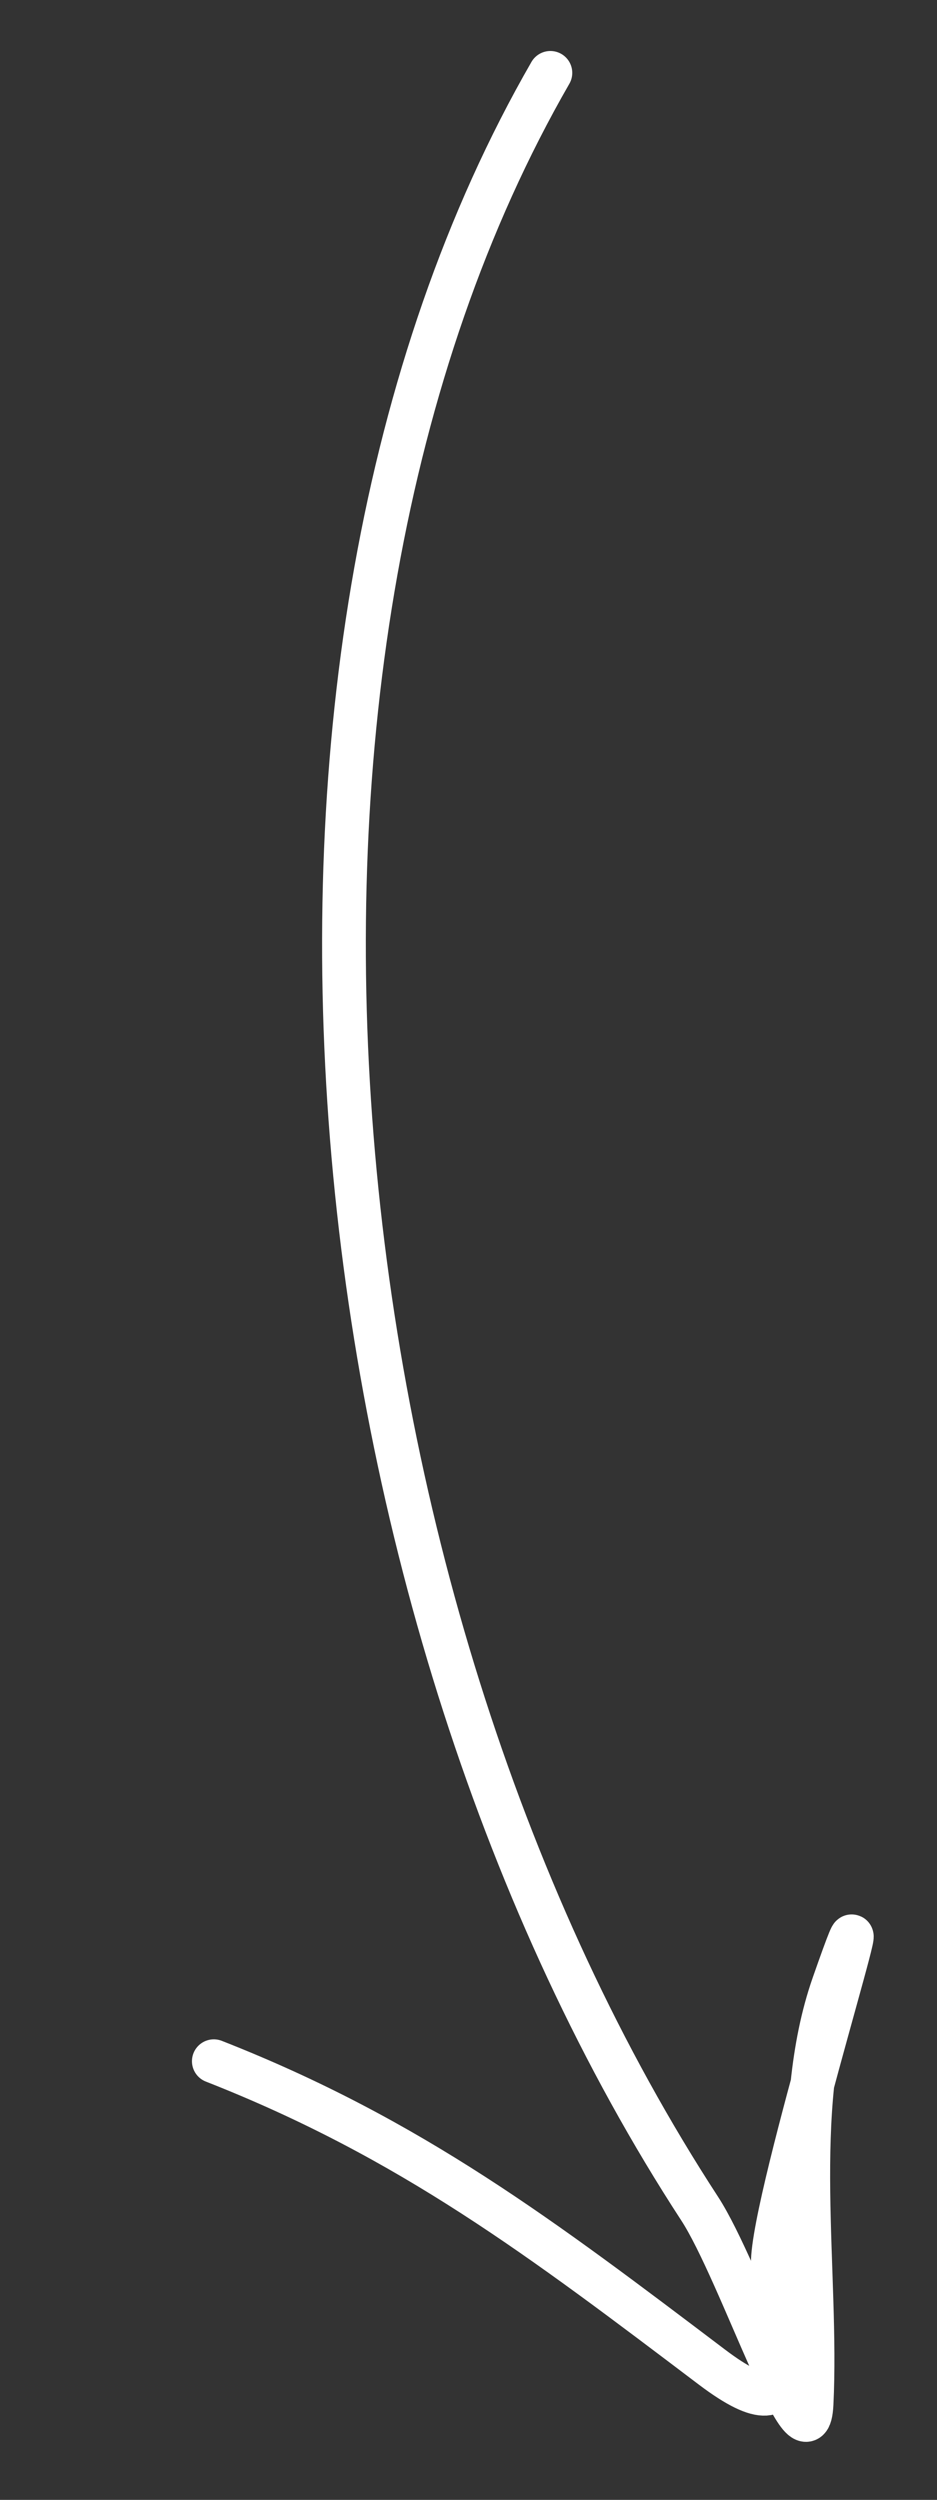 <?xml version="1.0" encoding="UTF-8"?> <svg xmlns="http://www.w3.org/2000/svg" width="15" height="40" viewBox="0 0 15 40" fill="none"><rect x="0" y="0" width="15" height="40" fill="#333333" stroke="none"/> <path d="M8.811 1.166C3.384 10.587 4.963 25.771 11.2 35.339C11.856 36.344 12.935 39.663 12.992 38.464C13.094 36.36 12.637 33.768 13.342 31.756C14.378 28.798 12.349 35.199 12.372 36.22C12.396 37.325 13.057 39.129 11.399 37.877C8.692 35.83 6.581 34.22 3.423 32.981" stroke="white" stroke-width="0.7" stroke-linecap="round"></path> </svg> 